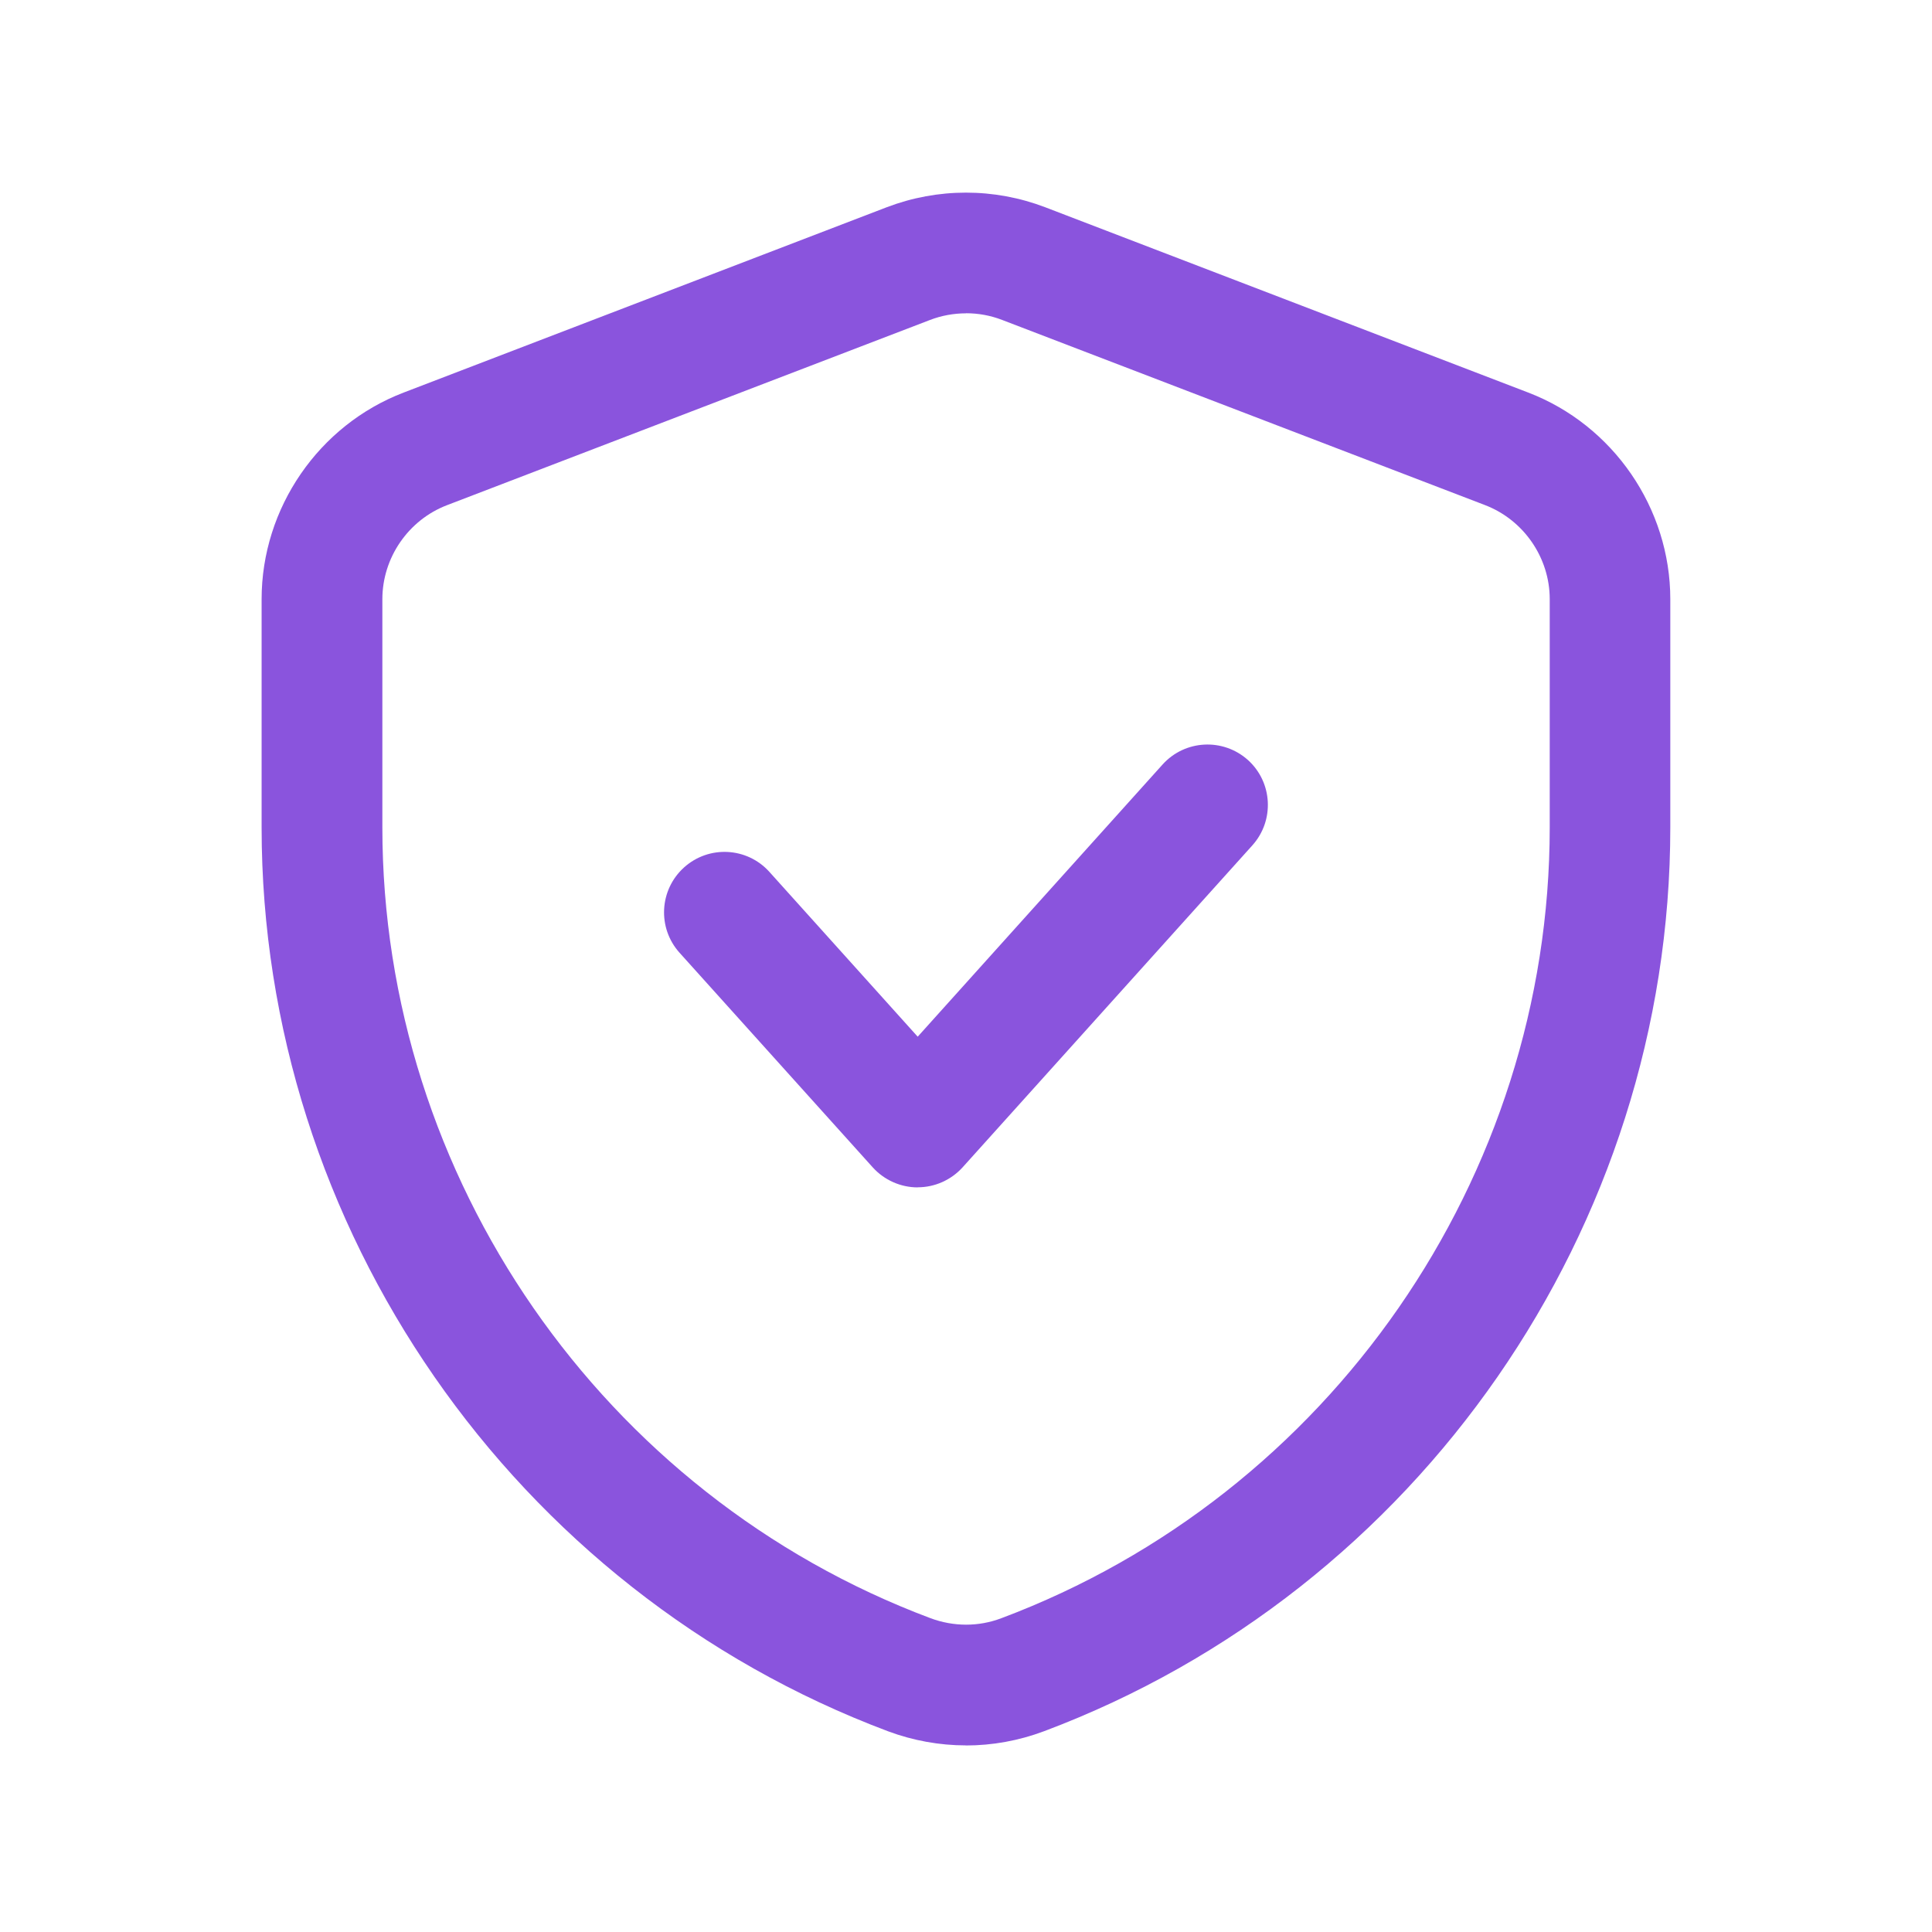 <svg width="22" height="22" viewBox="0 0 22 22" fill="none" xmlns="http://www.w3.org/2000/svg">
<path d="M10.999 19.875C10.699 19.875 10.399 19.821 10.114 19.715C5.845 18.113 2.979 13.978 2.979 9.422V6.823C2.979 5.786 3.629 4.84 4.597 4.47L10.097 2.36C10.679 2.138 11.32 2.138 11.902 2.36L17.402 4.47C18.37 4.841 19.02 5.787 19.02 6.823V9.422C19.02 13.978 16.154 18.113 11.888 19.714C11.6 19.822 11.299 19.876 10.998 19.876L10.999 19.875ZM11 3.568C10.861 3.568 10.721 3.593 10.589 3.644L5.089 5.753C4.649 5.922 4.354 6.352 4.354 6.823V9.422C4.354 13.408 6.861 17.026 10.594 18.426C10.859 18.525 11.144 18.525 11.402 18.427C15.139 17.025 17.647 13.407 17.647 9.421V6.822C17.647 6.351 17.351 5.921 16.911 5.752L11.411 3.643C11.279 3.592 11.14 3.567 11.001 3.567L11 3.568Z" fill="#8A54DD"/>
<path d="M10.45 13.521C10.256 13.521 10.069 13.438 9.938 13.293L7.738 10.849C7.484 10.566 7.507 10.132 7.79 9.877C8.073 9.623 8.507 9.646 8.761 9.928L10.45 11.805L13.238 8.706C13.493 8.423 13.927 8.401 14.21 8.654C14.492 8.908 14.515 9.343 14.261 9.626L10.961 13.293C10.83 13.437 10.645 13.52 10.45 13.52V13.521Z" fill="#8A54DD"/>
</svg>
